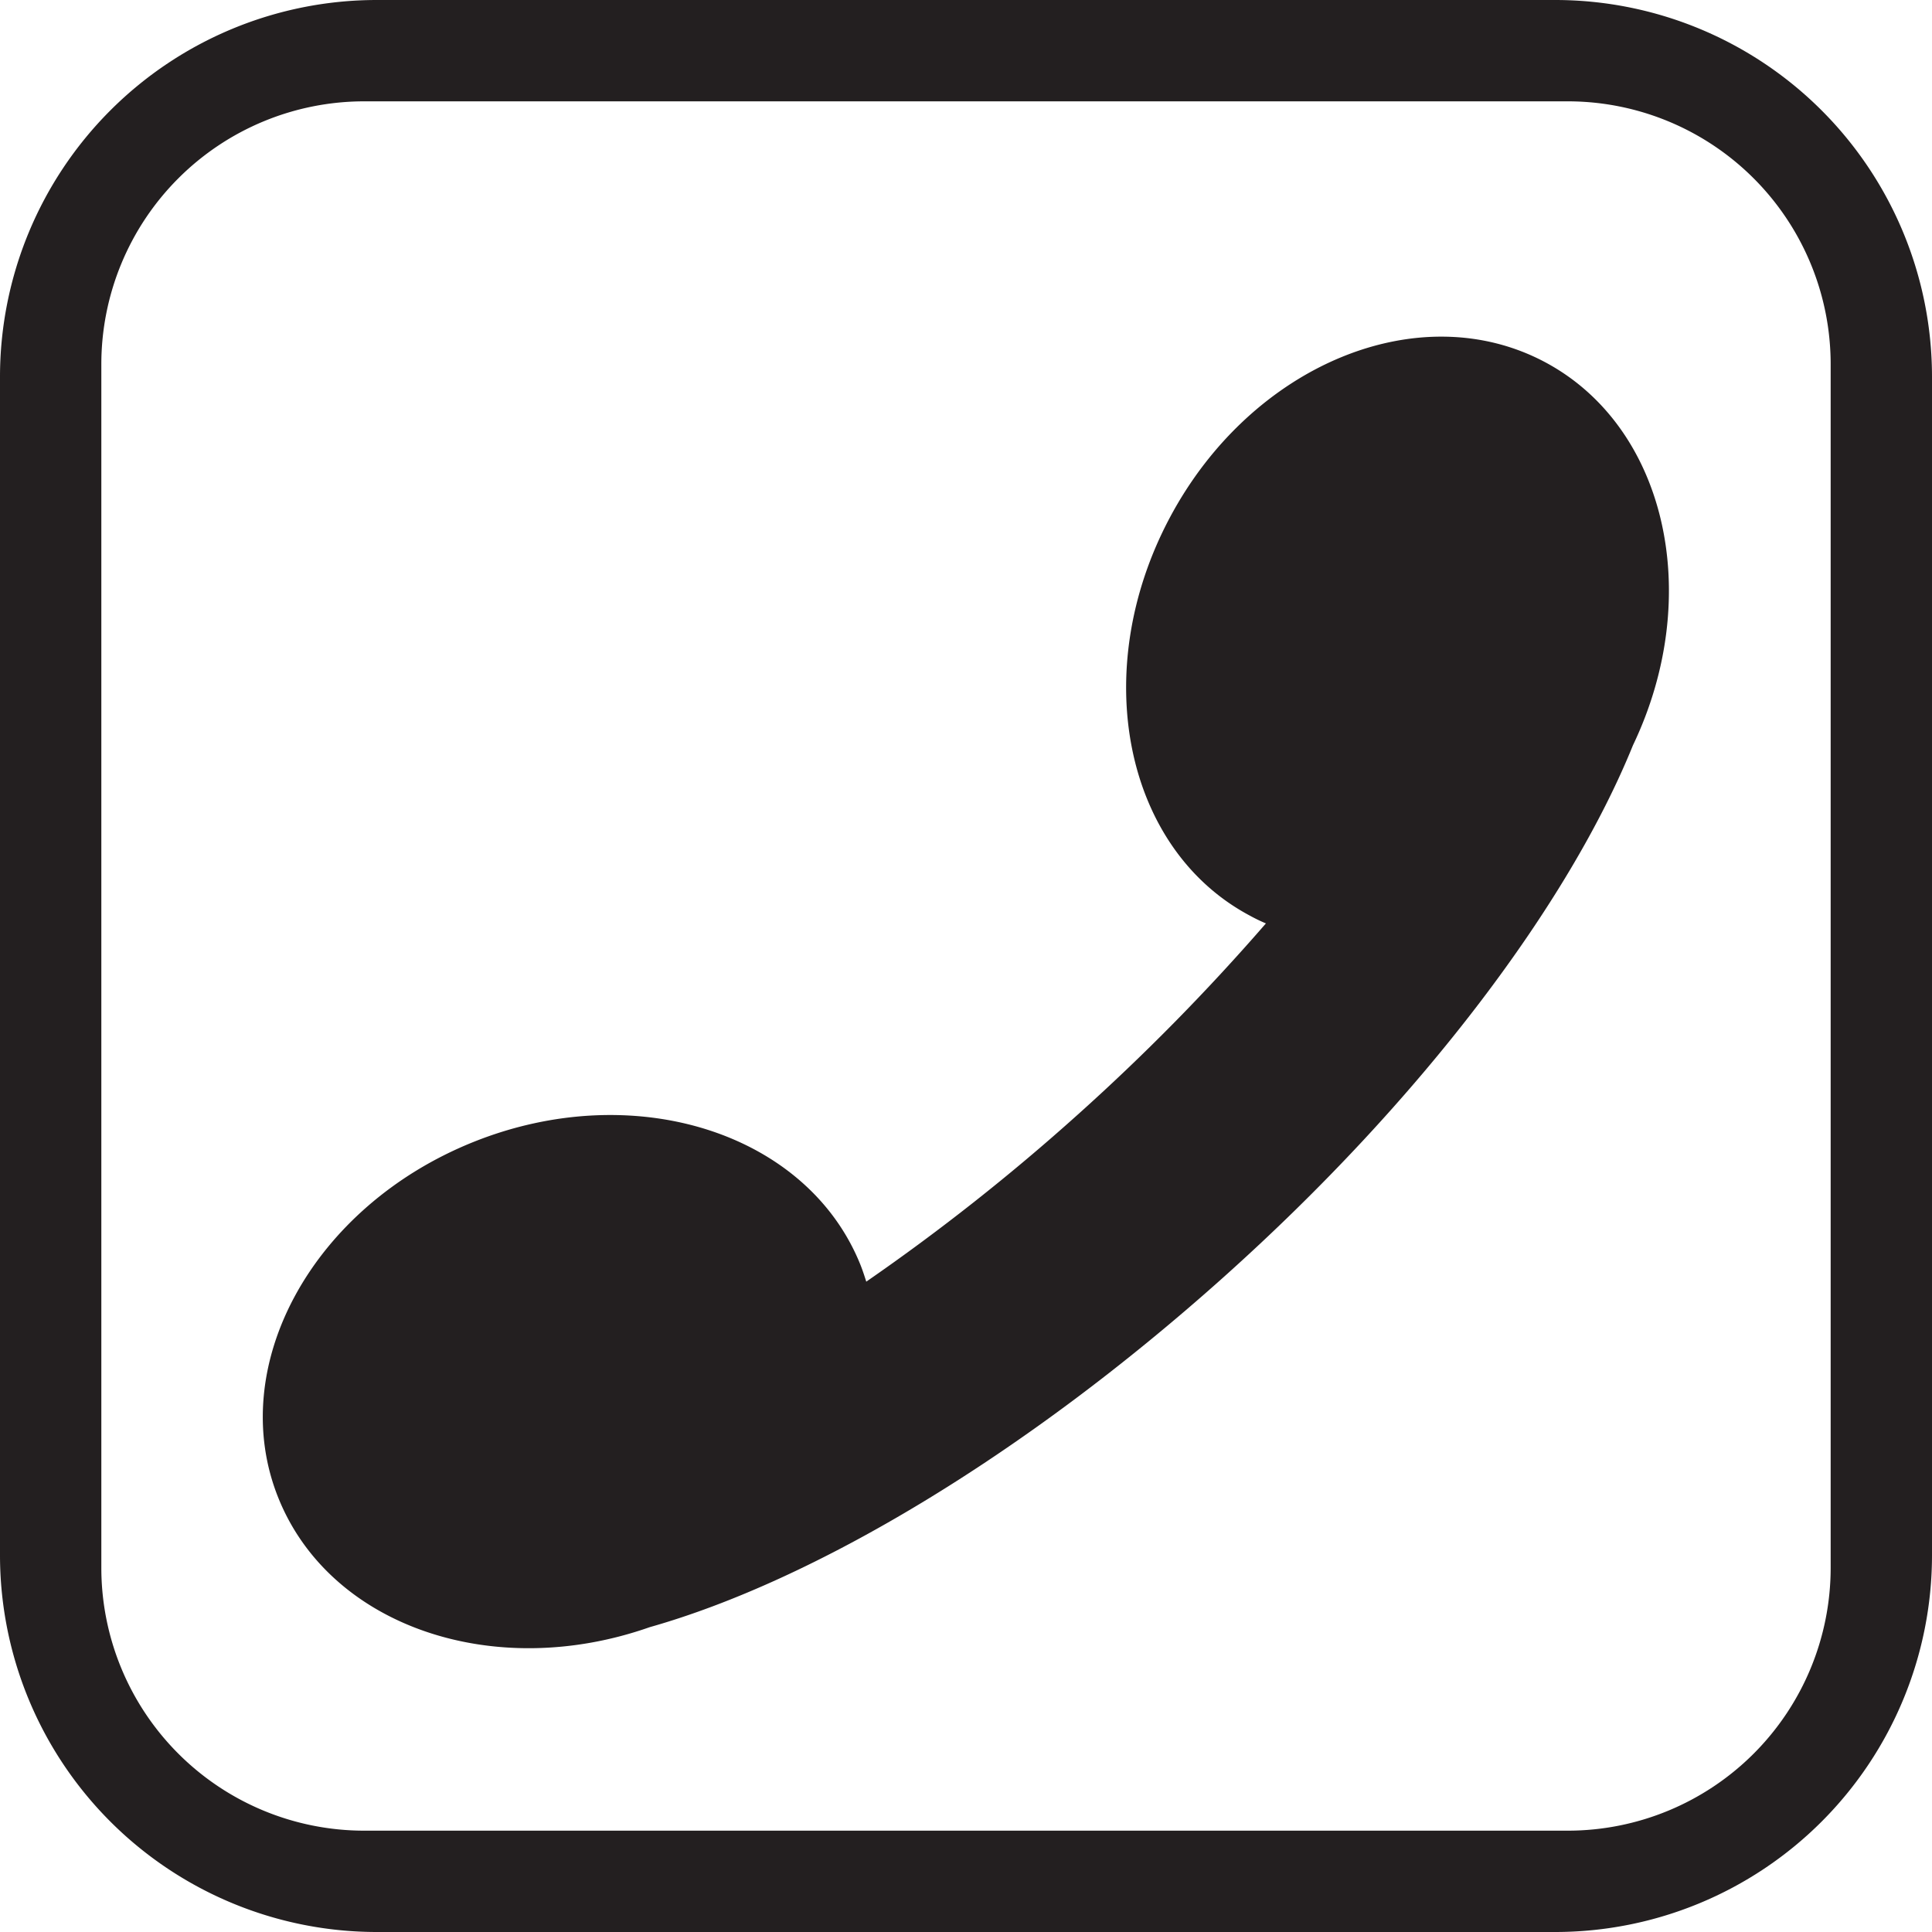 <svg xmlns="http://www.w3.org/2000/svg" viewBox="0 0 186.65 186.65"><defs><style>.cls-1{fill:#231f20;}</style></defs><g id="Layer_2" data-name="Layer 2"><g id="Layer_1-2" data-name="Layer 1"><path class="cls-1" d="M149.29,35c-12.15-6.49-28.39.21-36.27,15s-4.42,32,7.73,38.46c.51.28,1,.52,1.55.75a206.59,206.59,0,0,1-18.22,18.51,204.84,204.84,0,0,1-20.39,16.1c-.17-.54-.35-1.09-.56-1.62-5.14-12.79-21.88-18.1-37.4-11.87s-24,21.64-18.82,34.43c5,12.36,20.78,17.74,35.86,12.44,15.75-4.46,36-16.43,55.39-33.77S151.61,87.16,157.76,72C164.66,57.57,161,41.26,149.29,35Z"/><path class="cls-1" d="M150.24,0H36.41A36.41,36.41,0,0,0,0,36.41V150.24a36.41,36.41,0,0,0,36.41,36.41H150.24a36.41,36.41,0,0,0,36.41-36.41V36.41A36.41,36.41,0,0,0,150.24,0Zm26.62,151.46a25.4,25.4,0,0,1-25.4,25.4H35.19a25.4,25.4,0,0,1-25.4-25.4V35.19a25.4,25.4,0,0,1,25.4-25.4H151.46a25.4,25.4,0,0,1,25.4,25.4Z"/></g></g></svg>